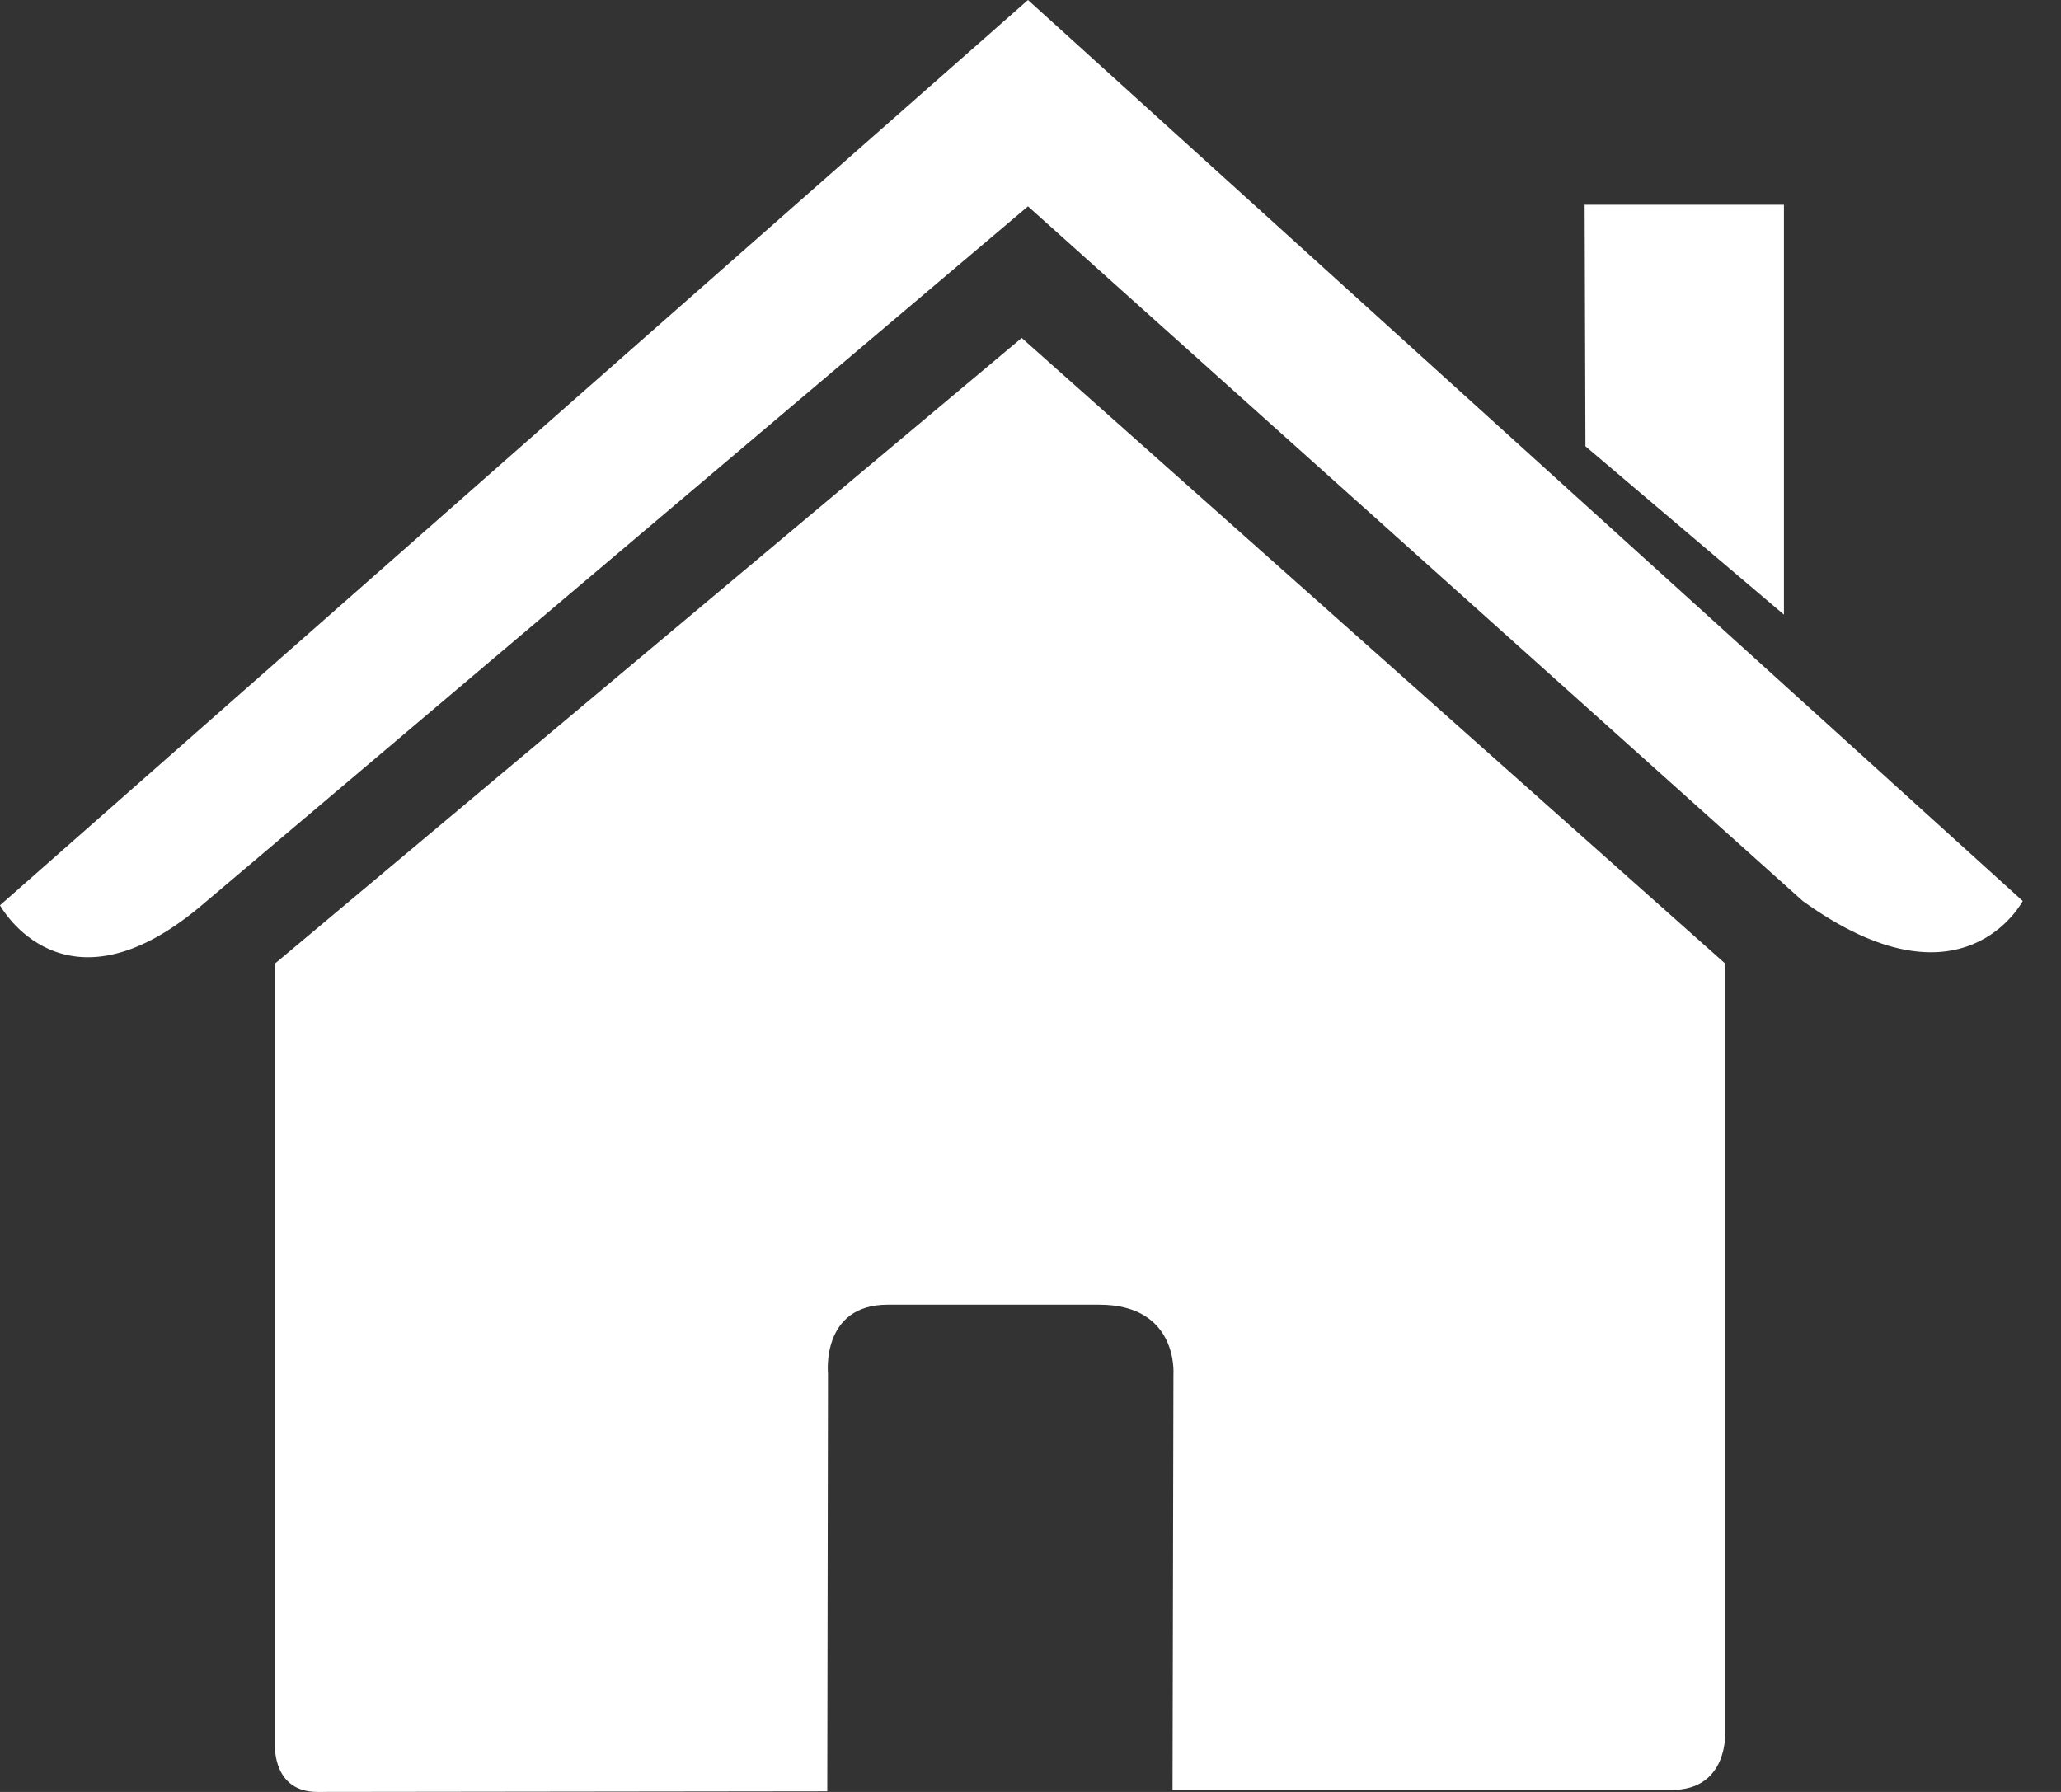 <svg width="23" height="20" viewBox="0 0 23 20" fill="none" xmlns="http://www.w3.org/2000/svg">
<rect x="0" y="0" width="23" height="20" fill="#333333" stroke="none"/>
<path d="M3.069 19.495C3.069 19.495 3.049 20 3.542 20C4.155 20 9.232 19.993 9.232 19.993L9.24 15.331C9.24 15.331 9.16 14.562 9.906 14.562H12.267C13.149 14.562 13.095 15.331 13.095 15.331L13.085 19.978C13.085 19.978 17.899 19.978 18.655 19.978C19.281 19.978 19.252 19.35 19.252 19.35V10.754L11.402 3.772L3.069 10.754V19.495Z" fill="white"/>
<path d="M0 10.104C0 10.104 0.708 11.409 2.251 10.104L11.472 2.303L20.118 10.056C21.904 11.344 22.573 10.056 22.573 10.056L11.472 0L0 10.104Z" fill="white"/>
<path d="M19.908 2.285H17.684L17.693 4.981L19.908 6.86V2.285Z" fill="white"/>
</svg>
